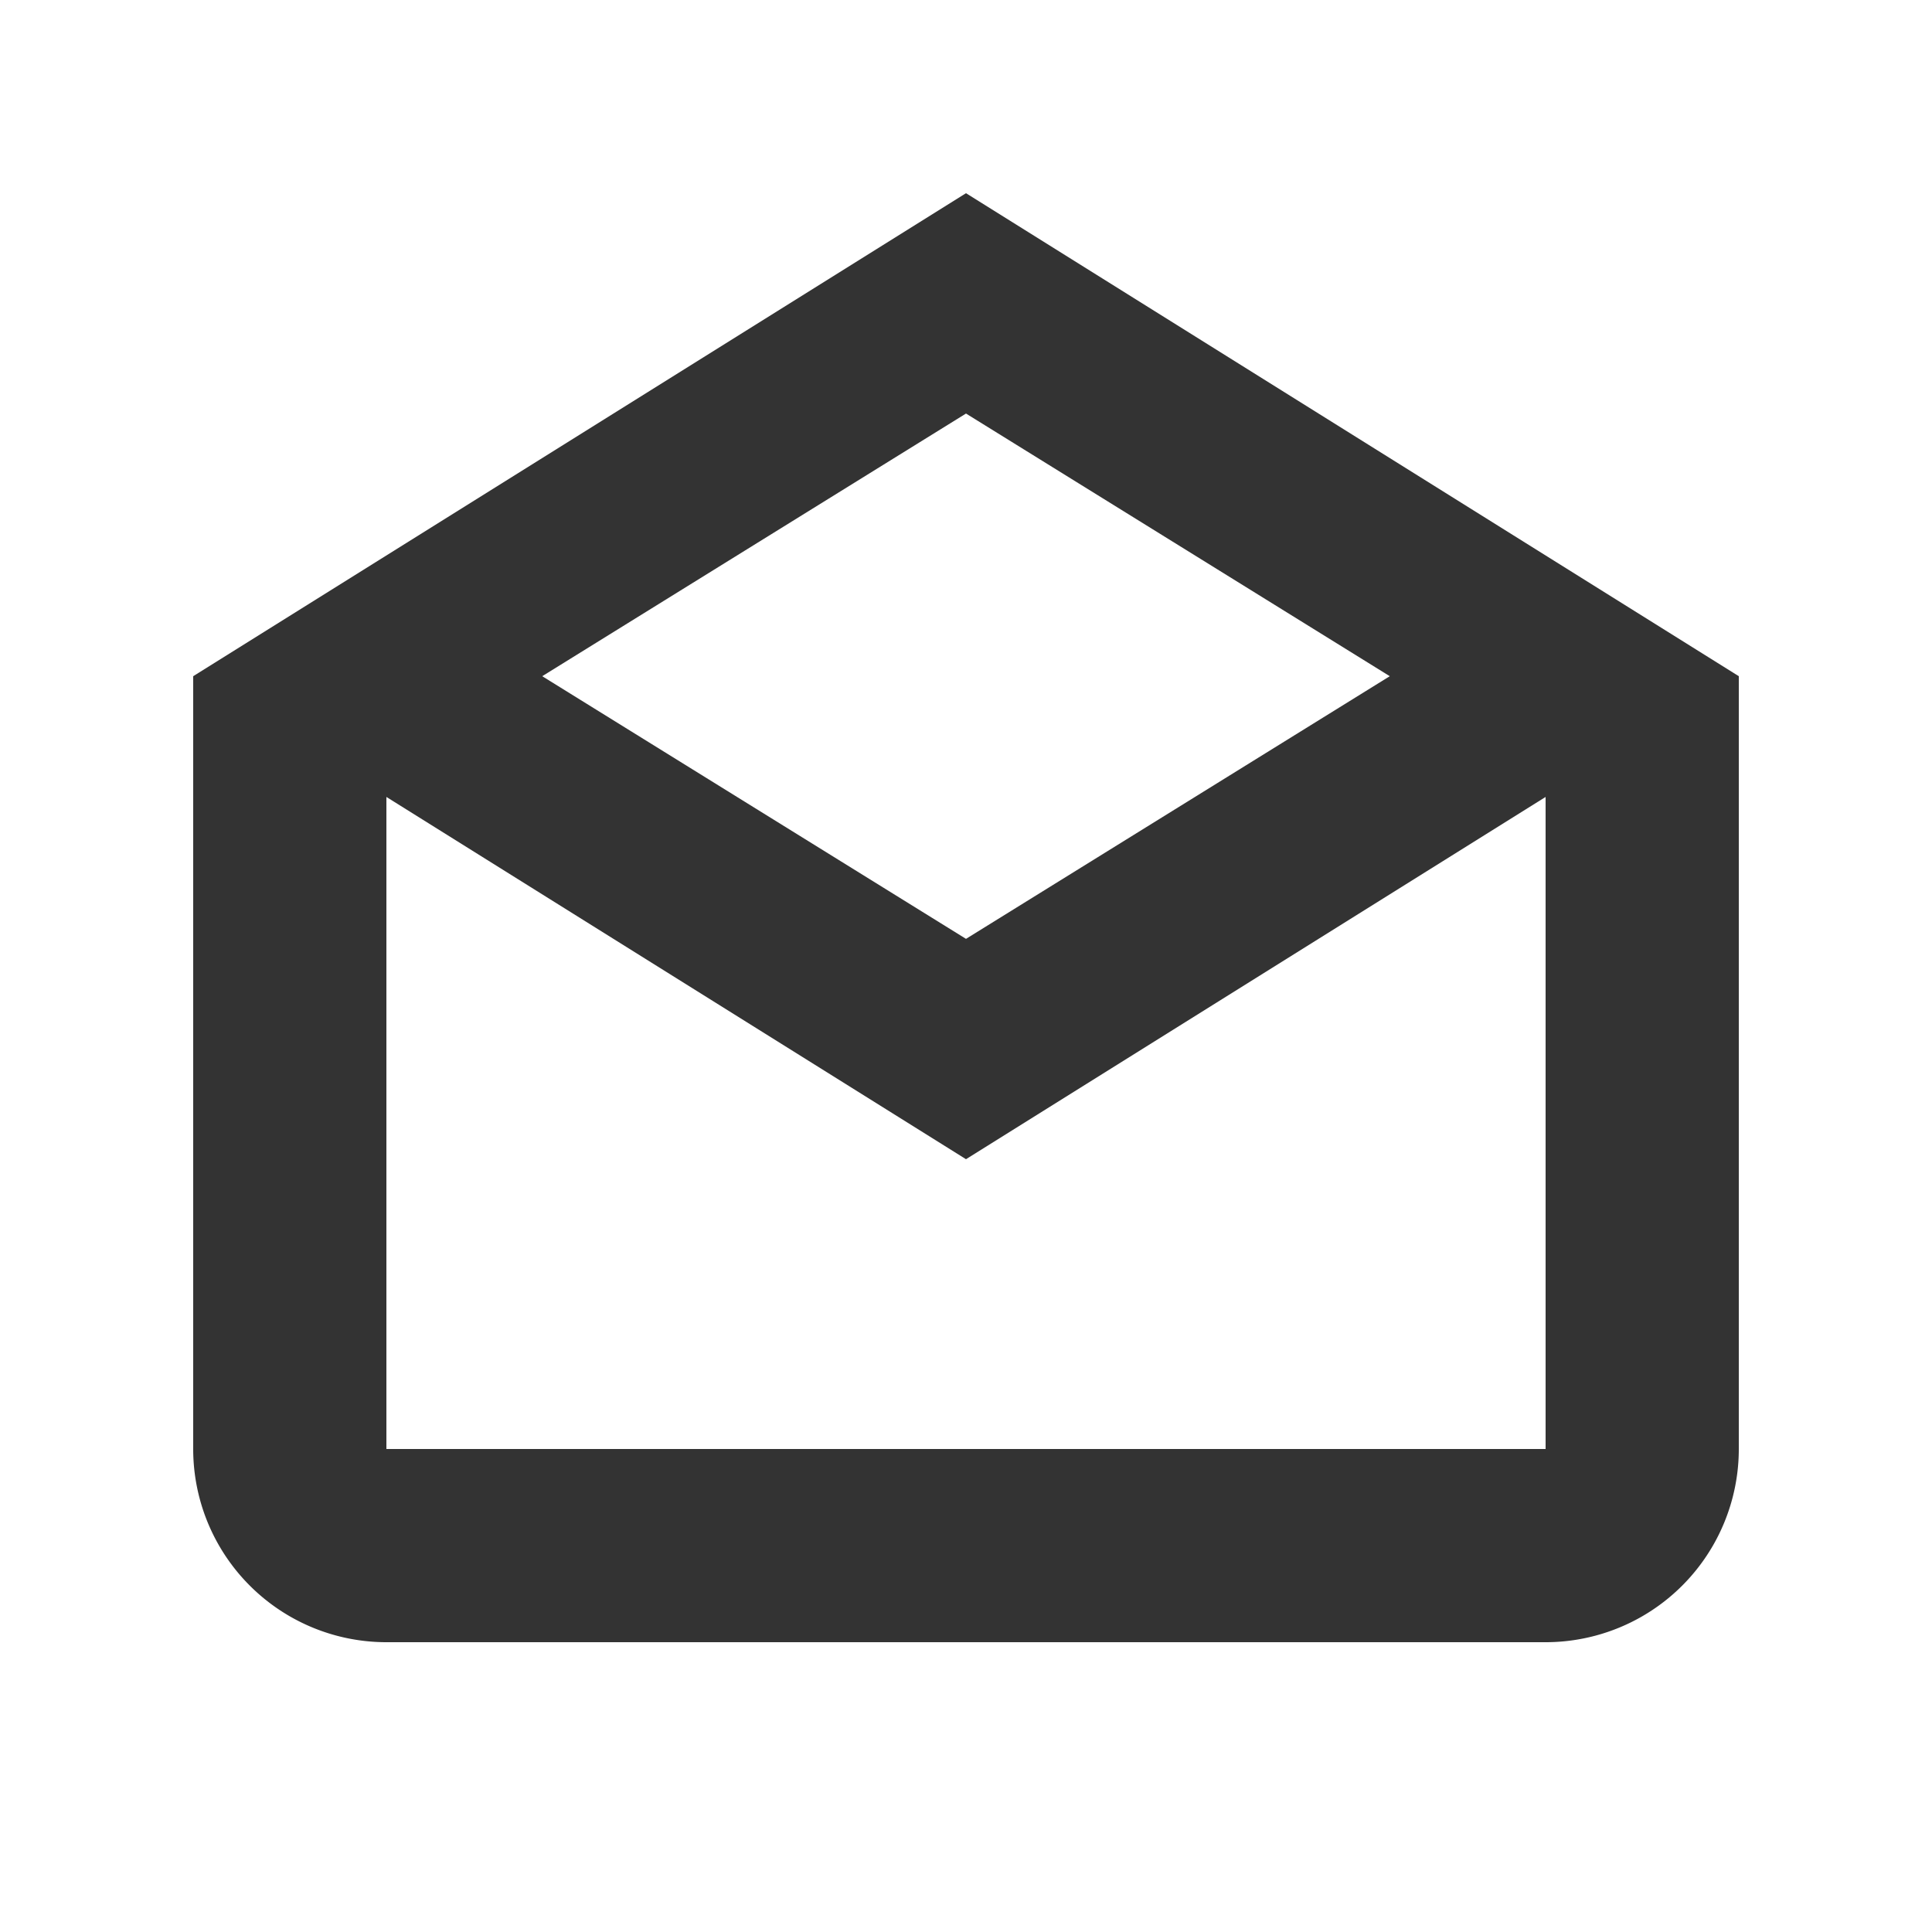 <svg id="Email_mask.svg" xmlns="http://www.w3.org/2000/svg" width="20" height="20" viewBox="0 0 20 20">
  <rect x="0" y="0" width="20" height="20" fill="#333333" stroke="none"/>
  <defs>
    <style>
      .cls-1 {
        fill: #fff;
        fill-rule: evenodd;
      }
    </style>
  </defs>
  <path id="Rounded_Rectangle_114_copy_8" data-name="Rounded Rectangle 114 copy 8" class="cls-1" d="M322,984V964h20v20H322Zm18-13-8-5-8,5v8a2,2,0,0,0,2,2h12a2,2,0,0,0,2-2v-8Zm-14,1.25,6,3.75,6-3.75V979H326v-6.75Zm6,1.469L327.613,971h0L332,968.281,336.387,971h0Z" transform="translate(-322 -964)"/>
</svg>

